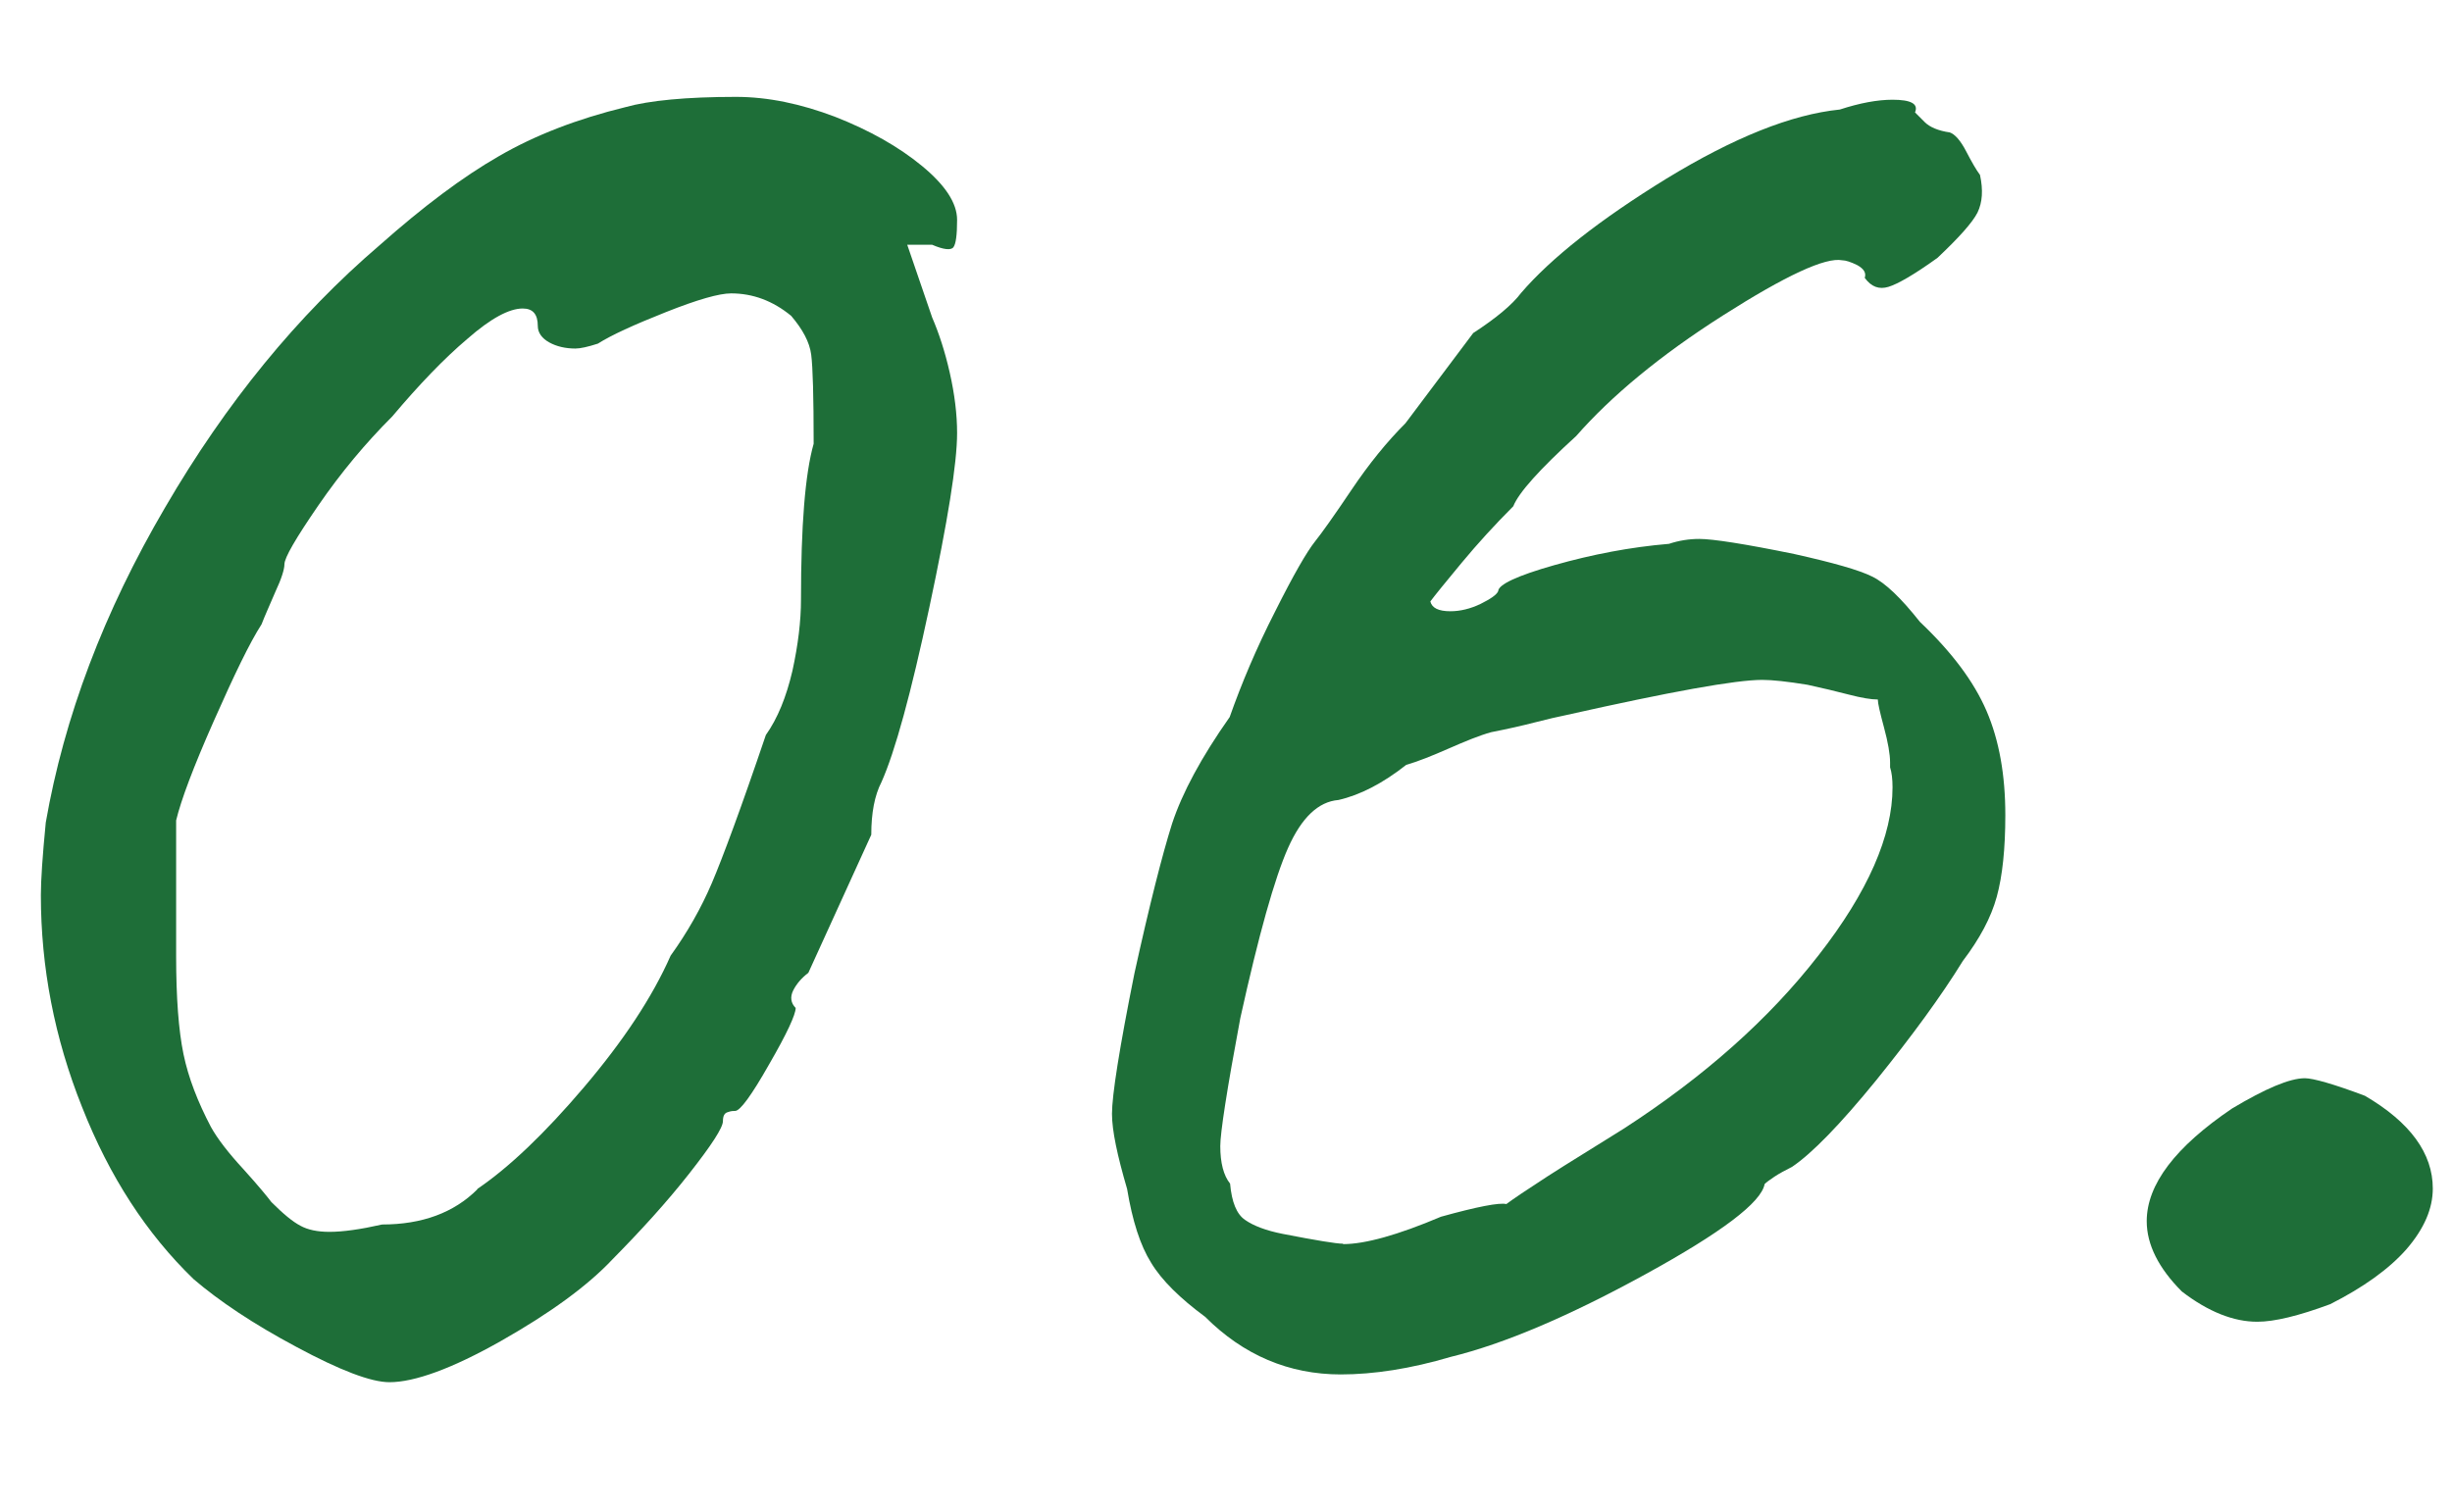 <svg width="60" height="37" viewBox="0 0 60 37" fill="none" xmlns="http://www.w3.org/2000/svg">
<path d="M7.26 32.971C6.19 32.401 5.36 31.841 4.74 31.311C3.59 30.201 2.68 28.801 2.01 27.101C1.33 25.401 1 23.671 1 21.911C1 21.541 1.04 20.951 1.12 20.131C1.57 17.551 2.54 14.981 4.04 12.421C5.53 9.861 7.28 7.721 9.29 6.001C10.35 5.061 11.32 4.331 12.21 3.821C13.09 3.311 14.12 2.911 15.31 2.621C15.88 2.461 16.79 2.371 18.01 2.371C18.79 2.371 19.6 2.541 20.44 2.861C21.28 3.191 21.99 3.591 22.56 4.061C23.13 4.531 23.42 4.971 23.42 5.381C23.42 5.751 23.39 5.971 23.33 6.051C23.27 6.131 23.09 6.111 22.81 5.991H22.2L22.81 7.771C22.97 8.141 23.12 8.591 23.24 9.121C23.36 9.651 23.42 10.141 23.42 10.601C23.42 11.341 23.19 12.761 22.74 14.871C22.29 16.981 21.9 18.401 21.57 19.141C21.4 19.471 21.32 19.901 21.32 20.431L19.78 23.811C19.62 23.931 19.49 24.081 19.41 24.241C19.33 24.401 19.35 24.551 19.47 24.671C19.47 24.831 19.26 25.291 18.82 26.051C18.39 26.811 18.11 27.191 17.99 27.191C17.95 27.191 17.89 27.191 17.81 27.221C17.73 27.241 17.69 27.311 17.69 27.441C17.69 27.601 17.41 28.031 16.86 28.731C16.31 29.431 15.68 30.121 14.99 30.821C14.38 31.471 13.46 32.141 12.26 32.821C11.06 33.501 10.14 33.831 9.53 33.831C9.08 33.831 8.32 33.541 7.26 32.971ZM11.68 29.101C12.46 28.571 13.33 27.741 14.29 26.611C15.25 25.481 15.96 24.411 16.41 23.391C16.82 22.821 17.16 22.221 17.42 21.611C17.68 21.001 18.13 19.791 18.74 17.991C19.03 17.581 19.24 17.061 19.39 16.421C19.53 15.781 19.6 15.201 19.6 14.671C19.6 12.871 19.7 11.601 19.91 10.861C19.91 9.711 19.89 8.991 19.85 8.681C19.81 8.371 19.64 8.061 19.36 7.731C18.91 7.361 18.42 7.181 17.89 7.181C17.6 7.181 17.07 7.331 16.29 7.641C15.51 7.951 14.96 8.201 14.63 8.411C14.38 8.491 14.2 8.531 14.08 8.531C13.84 8.531 13.62 8.481 13.44 8.381C13.26 8.281 13.16 8.141 13.16 7.981C13.16 7.691 13.04 7.551 12.79 7.551C12.46 7.551 12.01 7.791 11.44 8.291C10.86 8.781 10.25 9.421 9.6 10.191C8.94 10.851 8.34 11.571 7.79 12.371C7.24 13.171 6.96 13.651 6.96 13.811C6.96 13.931 6.89 14.161 6.74 14.481C6.6 14.811 6.48 15.071 6.4 15.281C6.11 15.731 5.73 16.521 5.23 17.651C4.73 18.781 4.43 19.581 4.31 20.081V23.401C4.31 24.421 4.37 25.221 4.49 25.801C4.61 26.381 4.84 26.971 5.16 27.581C5.32 27.871 5.59 28.221 5.96 28.621C6.33 29.031 6.55 29.301 6.64 29.421C6.93 29.711 7.16 29.901 7.35 30.001C7.53 30.101 7.77 30.151 8.06 30.151C8.39 30.151 8.82 30.091 9.35 29.971C10.33 29.971 11.11 29.681 11.68 29.111V29.101Z" fill="#1E6E38"/>
<path d="M32.81 33.641C31.54 33.641 30.43 33.171 29.49 32.231C28.88 31.781 28.43 31.341 28.17 30.911C27.9 30.481 27.71 29.881 27.58 29.101C27.34 28.281 27.21 27.671 27.21 27.261C27.21 26.811 27.39 25.661 27.76 23.821C28.13 22.141 28.44 20.921 28.68 20.161C28.93 19.401 29.4 18.531 30.09 17.551C30.38 16.731 30.74 15.871 31.2 14.971C31.65 14.071 31.98 13.501 32.18 13.251C32.34 13.051 32.64 12.631 33.07 11.991C33.5 11.351 33.94 10.811 34.39 10.361L36.05 8.151C36.62 7.781 37.01 7.451 37.22 7.171C37.96 6.311 39.14 5.381 40.78 4.371C42.42 3.371 43.83 2.801 45.02 2.681C45.51 2.521 45.94 2.441 46.31 2.441C46.76 2.441 46.95 2.541 46.86 2.751L47.1 2.991C47.22 3.111 47.43 3.201 47.71 3.241C47.83 3.281 47.97 3.431 48.11 3.701C48.25 3.971 48.36 4.161 48.45 4.281C48.53 4.651 48.51 4.951 48.39 5.201C48.27 5.441 47.94 5.811 47.41 6.311C46.84 6.721 46.44 6.951 46.21 7.021C45.98 7.091 45.79 7.021 45.63 6.801C45.67 6.681 45.61 6.581 45.45 6.491C45.29 6.411 45.16 6.371 45.08 6.371C44.67 6.291 43.7 6.741 42.16 7.721C40.62 8.701 39.43 9.691 38.57 10.671C37.67 11.491 37.16 12.061 37.03 12.391C36.58 12.841 36.16 13.301 35.77 13.771C35.38 14.241 35.12 14.561 35 14.721C35.04 14.881 35.2 14.961 35.49 14.961C35.73 14.961 35.98 14.901 36.23 14.781C36.47 14.661 36.62 14.561 36.66 14.471C36.66 14.311 37.12 14.091 38.04 13.831C38.96 13.571 39.89 13.391 40.84 13.311C41.08 13.231 41.33 13.191 41.58 13.191C41.91 13.191 42.69 13.311 43.91 13.561C44.85 13.771 45.49 13.951 45.81 14.111C46.14 14.271 46.52 14.641 46.98 15.221C47.76 15.961 48.3 16.681 48.61 17.401C48.92 18.121 49.07 18.971 49.07 19.951C49.07 20.771 49 21.441 48.86 21.951C48.72 22.461 48.44 22.981 48.03 23.521C47.5 24.381 46.79 25.351 45.91 26.441C45.03 27.521 44.34 28.231 43.85 28.561C43.69 28.641 43.54 28.721 43.42 28.801C43.3 28.881 43.22 28.941 43.18 28.981C43.1 29.431 42.12 30.171 40.26 31.191C38.4 32.211 36.81 32.891 35.5 33.211C34.52 33.501 33.62 33.641 32.8 33.641H32.81ZM32.87 30.451C33.4 30.451 34.2 30.231 35.26 29.781C36.16 29.531 36.69 29.431 36.86 29.471C37.02 29.351 37.36 29.121 37.87 28.791C38.38 28.461 39.01 28.081 39.74 27.621C41.7 26.351 43.29 24.941 44.5 23.381C45.71 21.831 46.31 20.451 46.31 19.271C46.31 19.071 46.29 18.901 46.25 18.781V18.661C46.25 18.461 46.2 18.171 46.1 17.801C46 17.431 45.95 17.211 45.95 17.121C45.78 17.121 45.55 17.081 45.24 17.001C44.93 16.921 44.6 16.841 44.23 16.761C43.74 16.681 43.37 16.641 43.12 16.641C42.47 16.641 40.87 16.931 38.33 17.501C38.13 17.541 37.87 17.601 37.56 17.681C37.25 17.761 36.9 17.841 36.49 17.921C36.2 18.001 35.86 18.141 35.45 18.321C35.04 18.501 34.69 18.641 34.41 18.721C33.84 19.171 33.28 19.461 32.75 19.581C32.26 19.621 31.85 20.011 31.52 20.751C31.19 21.491 30.8 22.881 30.35 24.921C30.02 26.681 29.86 27.731 29.86 28.051C29.86 28.461 29.94 28.771 30.1 28.971C30.14 29.421 30.26 29.721 30.47 29.861C30.67 30.001 30.98 30.121 31.39 30.201C32.21 30.361 32.7 30.441 32.86 30.441L32.87 30.451Z" fill="#1E6E38"/>
<path d="M55.23 32.351C54.66 32.351 54.04 32.111 53.39 31.611C52.82 31.041 52.53 30.461 52.53 29.891C52.53 28.991 53.23 28.071 54.62 27.131C55.44 26.641 56.03 26.391 56.4 26.391C56.6 26.391 57.1 26.531 57.87 26.821C58.98 27.471 59.53 28.231 59.53 29.091C59.53 29.581 59.32 30.071 58.89 30.571C58.46 31.061 57.83 31.511 57.02 31.921C56.24 32.211 55.65 32.351 55.24 32.351H55.23Z" fill="#1E6E38"/>
</svg>
